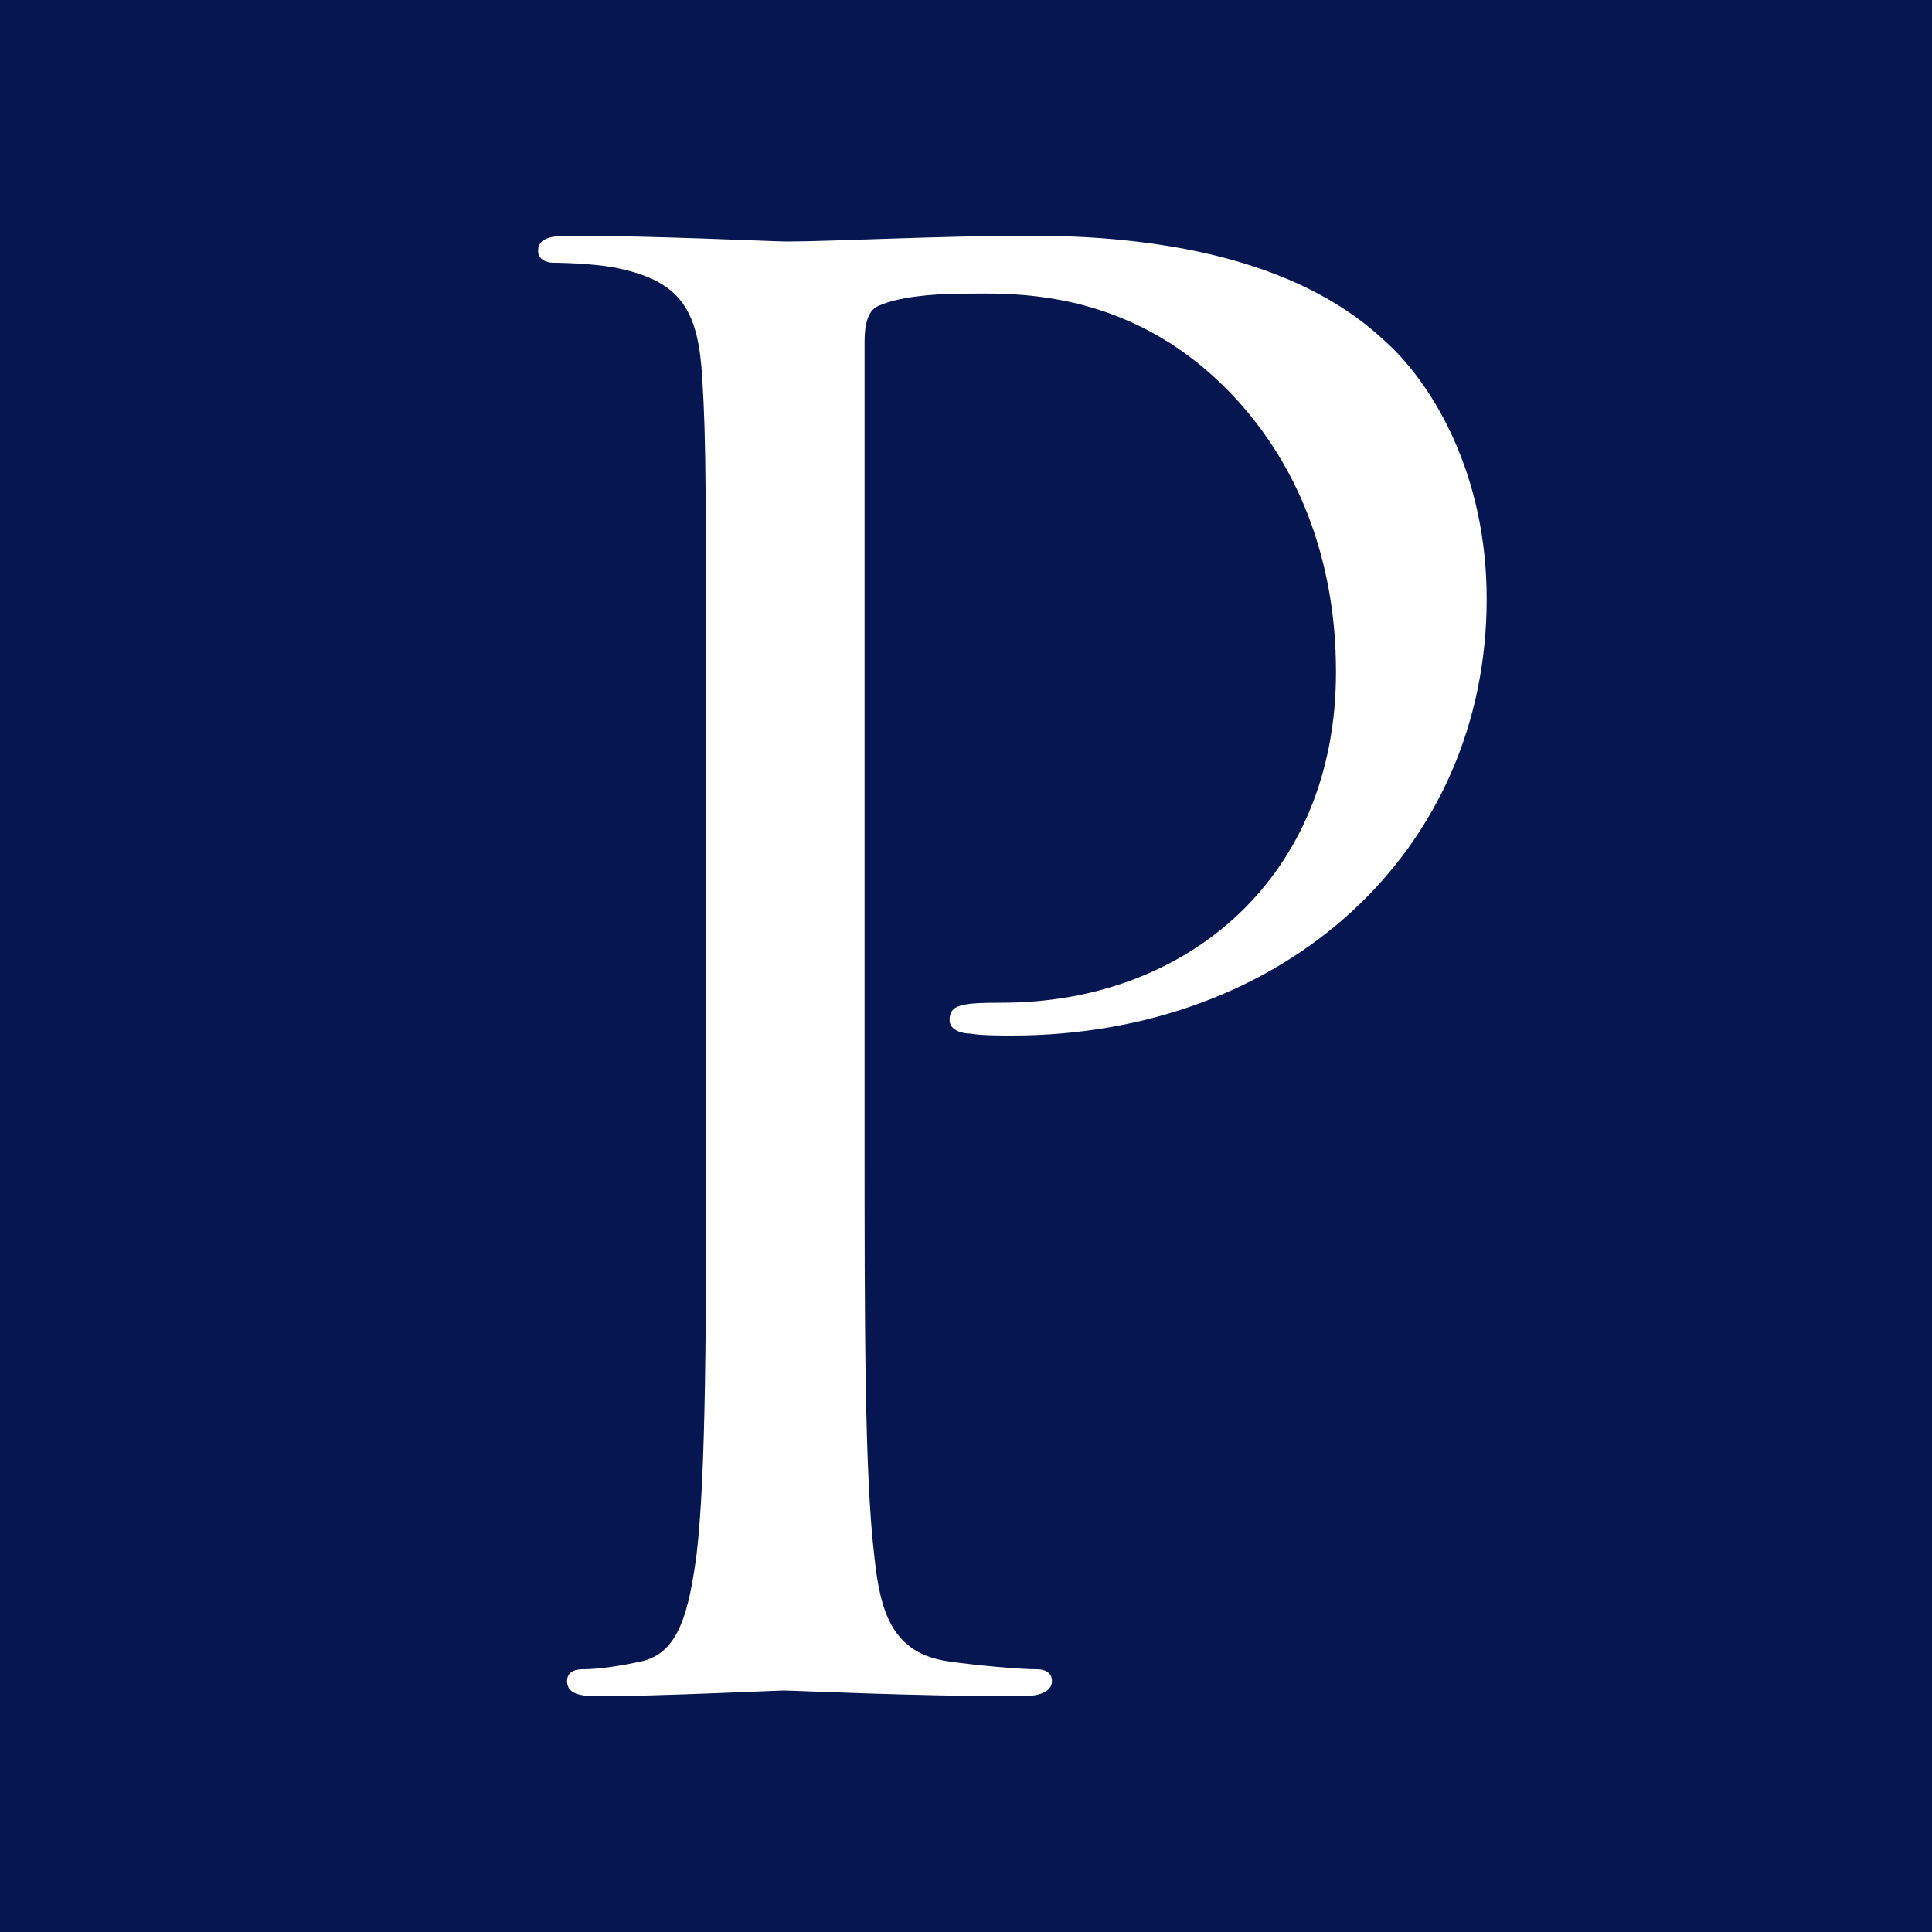 <svg xmlns="http://www.w3.org/2000/svg" width="16" height="16" viewBox="0 0 16 16" fill="none"><rect x="0" y="0" width="16" height="16" fill="#808080" stroke="none"/><g clip-path="url(#clip0_355_587)"><rect width="16" height="16" fill="#051650"></rect><path d="M5.848 9.408V6.592C5.848 4.096 5.848 3.648 5.816 3.136C5.784 2.592 5.656 2.336 5.128 2.224C5 2.192 4.728 2.176 4.584 2.176C4.52 2.176 4.456 2.144 4.456 2.08C4.456 1.984 4.536 1.952 4.712 1.952C5.432 1.952 6.392 2 6.52 2C6.872 2 7.8 1.952 8.536 1.952C10.536 1.952 11.256 2.624 11.512 2.864C11.864 3.2 12.312 3.92 12.312 4.96C12.312 7.04 10.648 8.576 8.376 8.576C8.296 8.576 8.12 8.576 8.04 8.56C7.96 8.56 7.864 8.528 7.864 8.448C7.864 8.32 7.96 8.304 8.296 8.304C9.848 8.304 11.064 7.248 11.064 5.568C11.064 5.168 11.016 4.096 10.168 3.232C9.32 2.368 8.344 2.432 7.976 2.432C7.704 2.432 7.432 2.464 7.288 2.528C7.192 2.56 7.16 2.672 7.16 2.832V9.408C7.16 10.944 7.16 12.208 7.24 12.88C7.288 13.344 7.384 13.696 7.864 13.76C8.088 13.792 8.44 13.824 8.584 13.824C8.68 13.824 8.712 13.872 8.712 13.92C8.712 14 8.632 14.048 8.456 14.048C7.576 14.048 6.568 14 6.488 14C6.44 14 5.432 14.048 4.952 14.048C4.776 14.048 4.696 14.016 4.696 13.92C4.696 13.872 4.728 13.824 4.824 13.824C4.968 13.824 5.16 13.792 5.304 13.76C5.624 13.696 5.704 13.344 5.768 12.88C5.848 12.208 5.848 10.944 5.848 9.408Z" fill="white"></path></g><defs><clipPath id="clip0_355_587"><rect width="16" height="16" fill="white"></rect></clipPath></defs></svg>